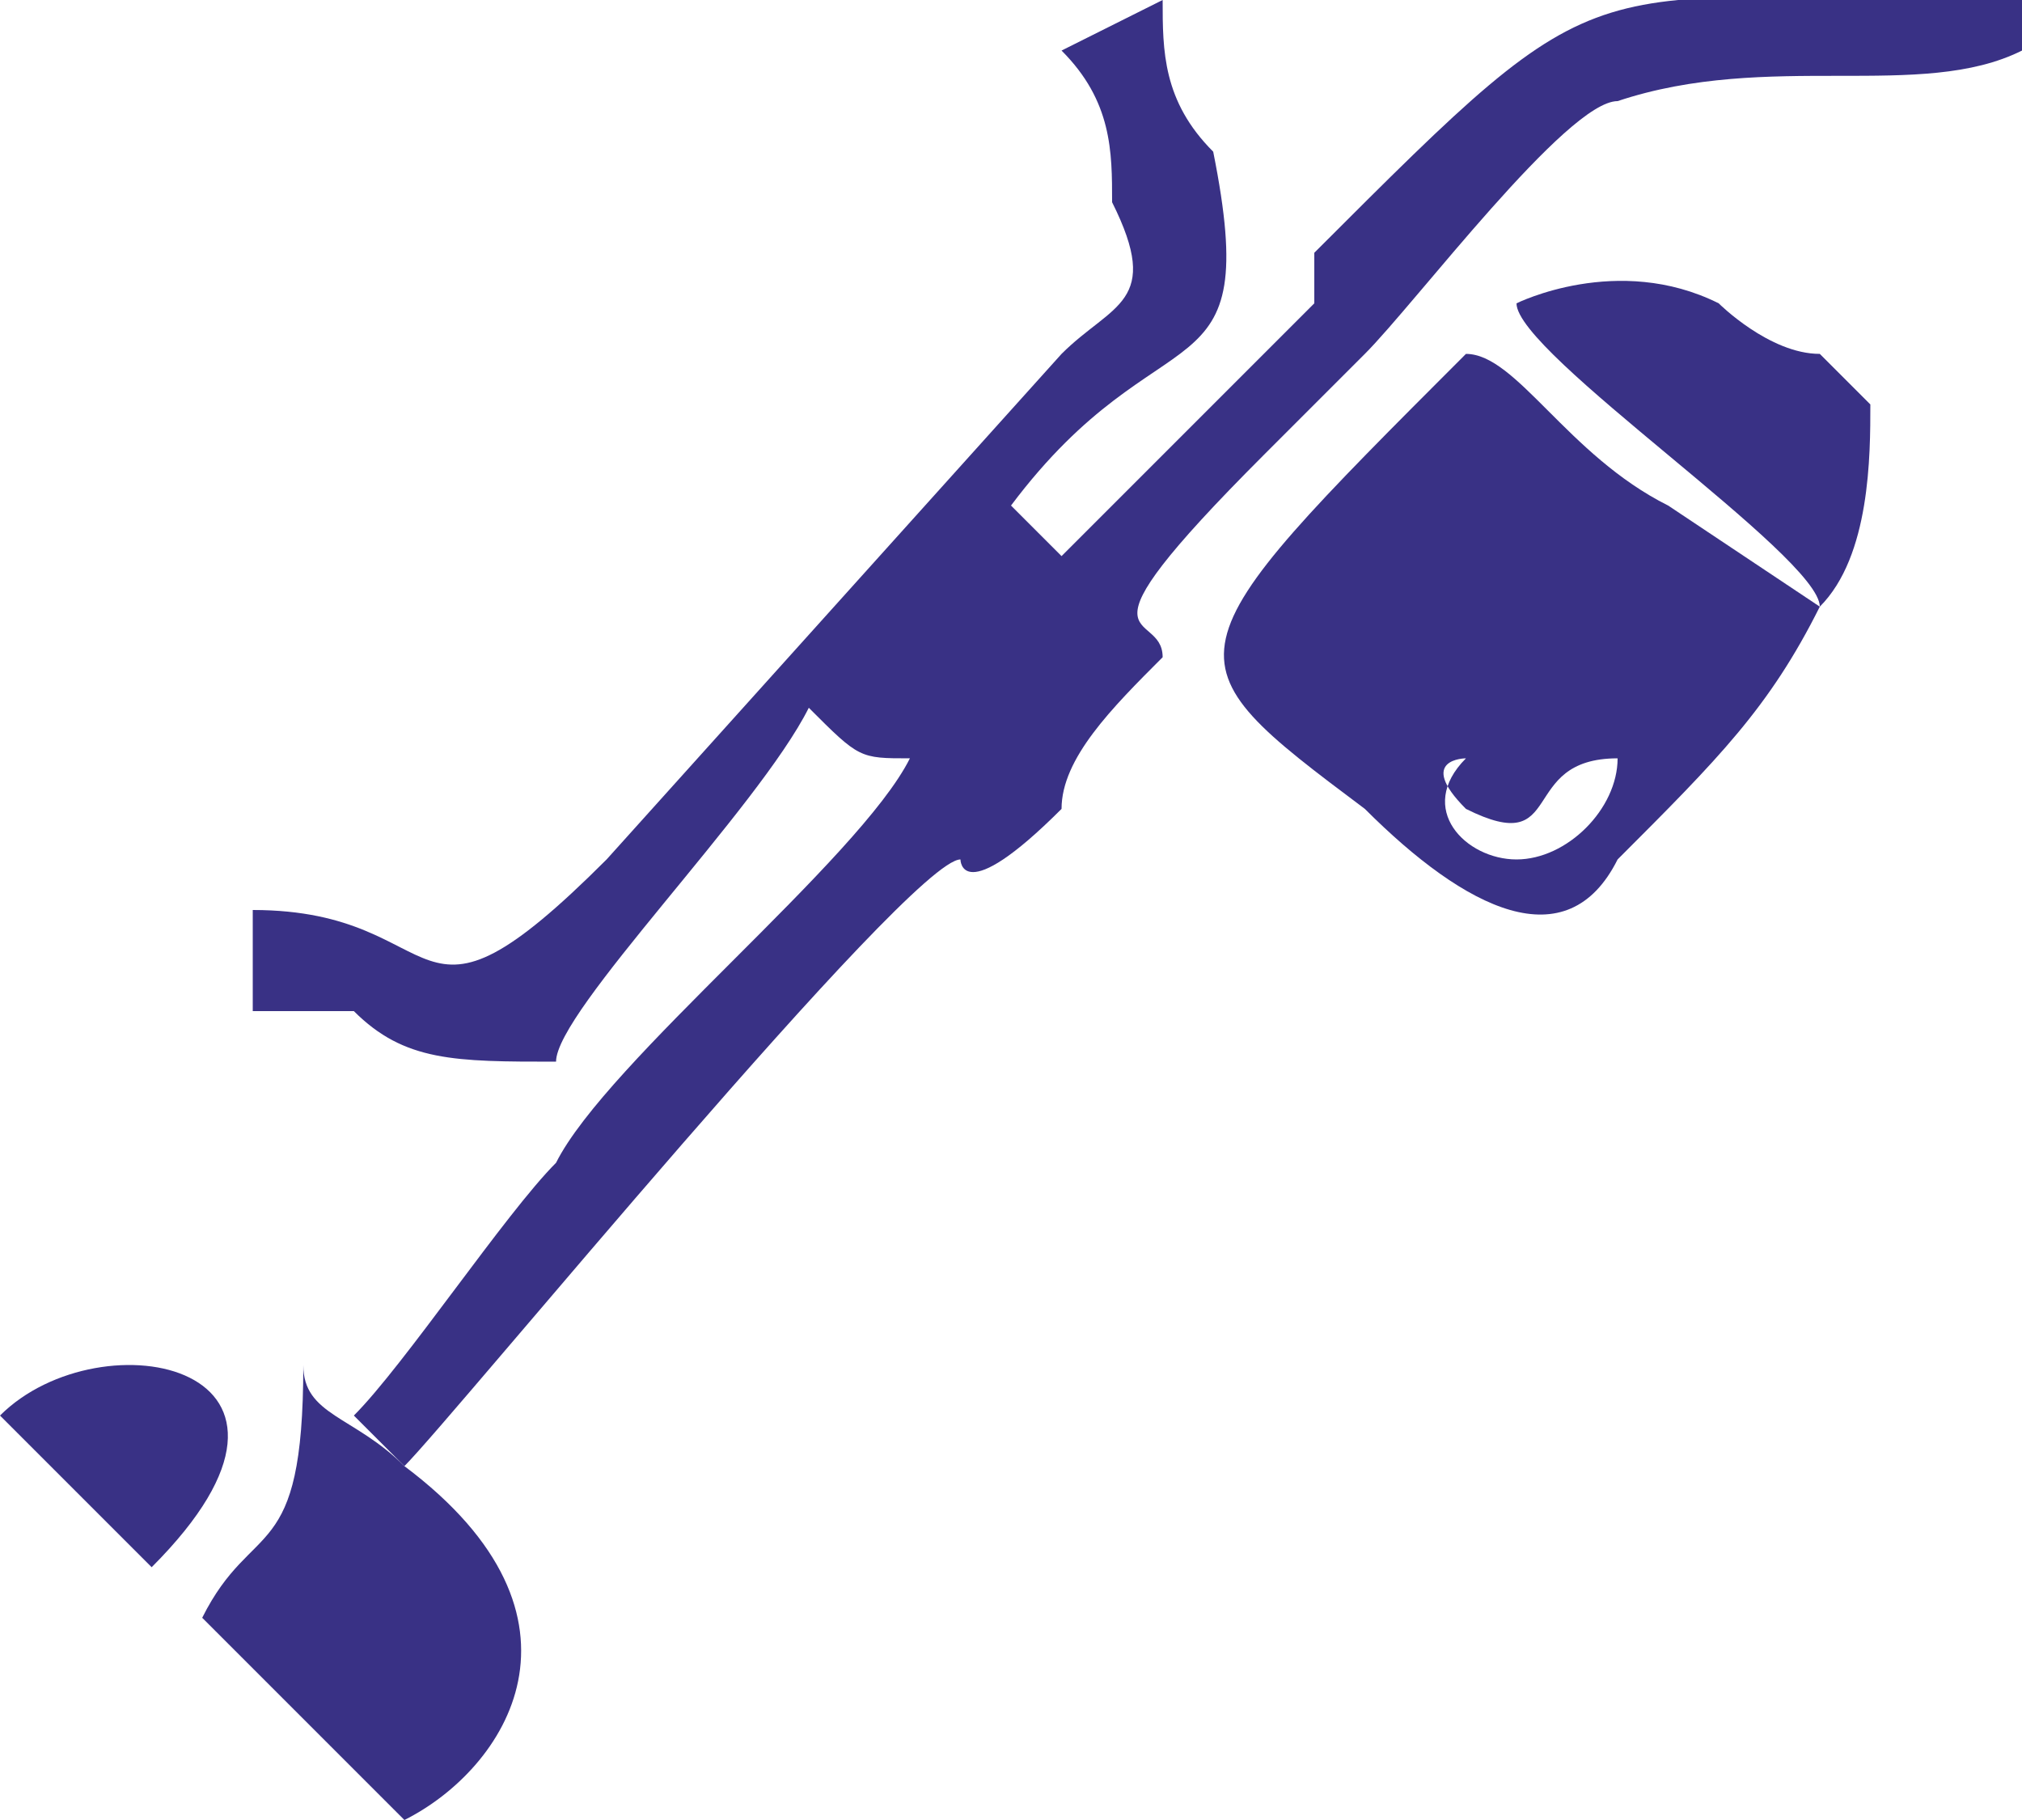 <svg height="36px" style="shape-rendering:geometricPrecision; text-rendering:geometricPrecision; image-rendering:optimizeQuality; fill-rule:evenodd; clip-rule:evenodd" version="1.1" viewbox="0 0 40 36" width="40px" xml:space="preserve" xmlns="http://www.w3.org/2000/svg" xmlns:xlink="http://www.w3.org/1999/xlink"><defs><style><![CDATA[
    .fil0 {fill:#393185}
   ]]></style></defs><g id="Слой_x0020_1"><path class="fil0" d="M21 1c1,1 1,2 1,3 1,2 0,2 -1,3l-9 10c-4,4 -3,1 -7,1l0 2c0,0 0,0 0,0l2 0c1,1 2,1 4,1 0,-1 4,-5 5,-7 1,1 1,1 2,1 -1,2 -6,6 -7,8 -1,1 -3,4 -4,5l1 1c1,-1 10,-12 11,-12 0,0 0,1 2,-1 0,-1 1,-2 2,-3 0,-1 -2,0 2,-4 1,-1 1,-1 2,-2 1,-1 4,-5 5,-5 3,-1 6,0 8,-1l0 -1c-9,0 -8,-1 -14,5 0,1 0,1 0,1l-5 5 -1 -1c3,-4 5,-2 4,-7 -1,-1 -1,-2 -1,-3l-2 1z"></path><path class="fil0" d="M36 12l-3 -2c-2,-1 -3,-3 -4,-3 -6,6 -6,6 -2,9 2,2 4,3 5,1 2,-2 3,-3 4,-5zm-7 3c-1,1 0,2 1,2 1,0 2,-1 2,-2 -2,0 -1,2 -3,1 -1,-1 0,-1 0,-1z"></path><path class="fil0" d="M4 32l4 4c2,-1 4,-4 0,-7 -1,-1 -2,-1 -2,-2 0,4 -1,3 -2,5z"></path><path class="fil0" d="M30 6c0,1 6,5 6,6 1,-1 1,-3 1,-4 0,0 -1,-1 -1,-1 -1,0 -2,-1 -2,-1 -2,-1 -4,0 -4,0z"></path><path class="fil0" d="M0 28c1,1 2,2 3,3 4,-4 -1,-5 -3,-3z"></path></g></svg>